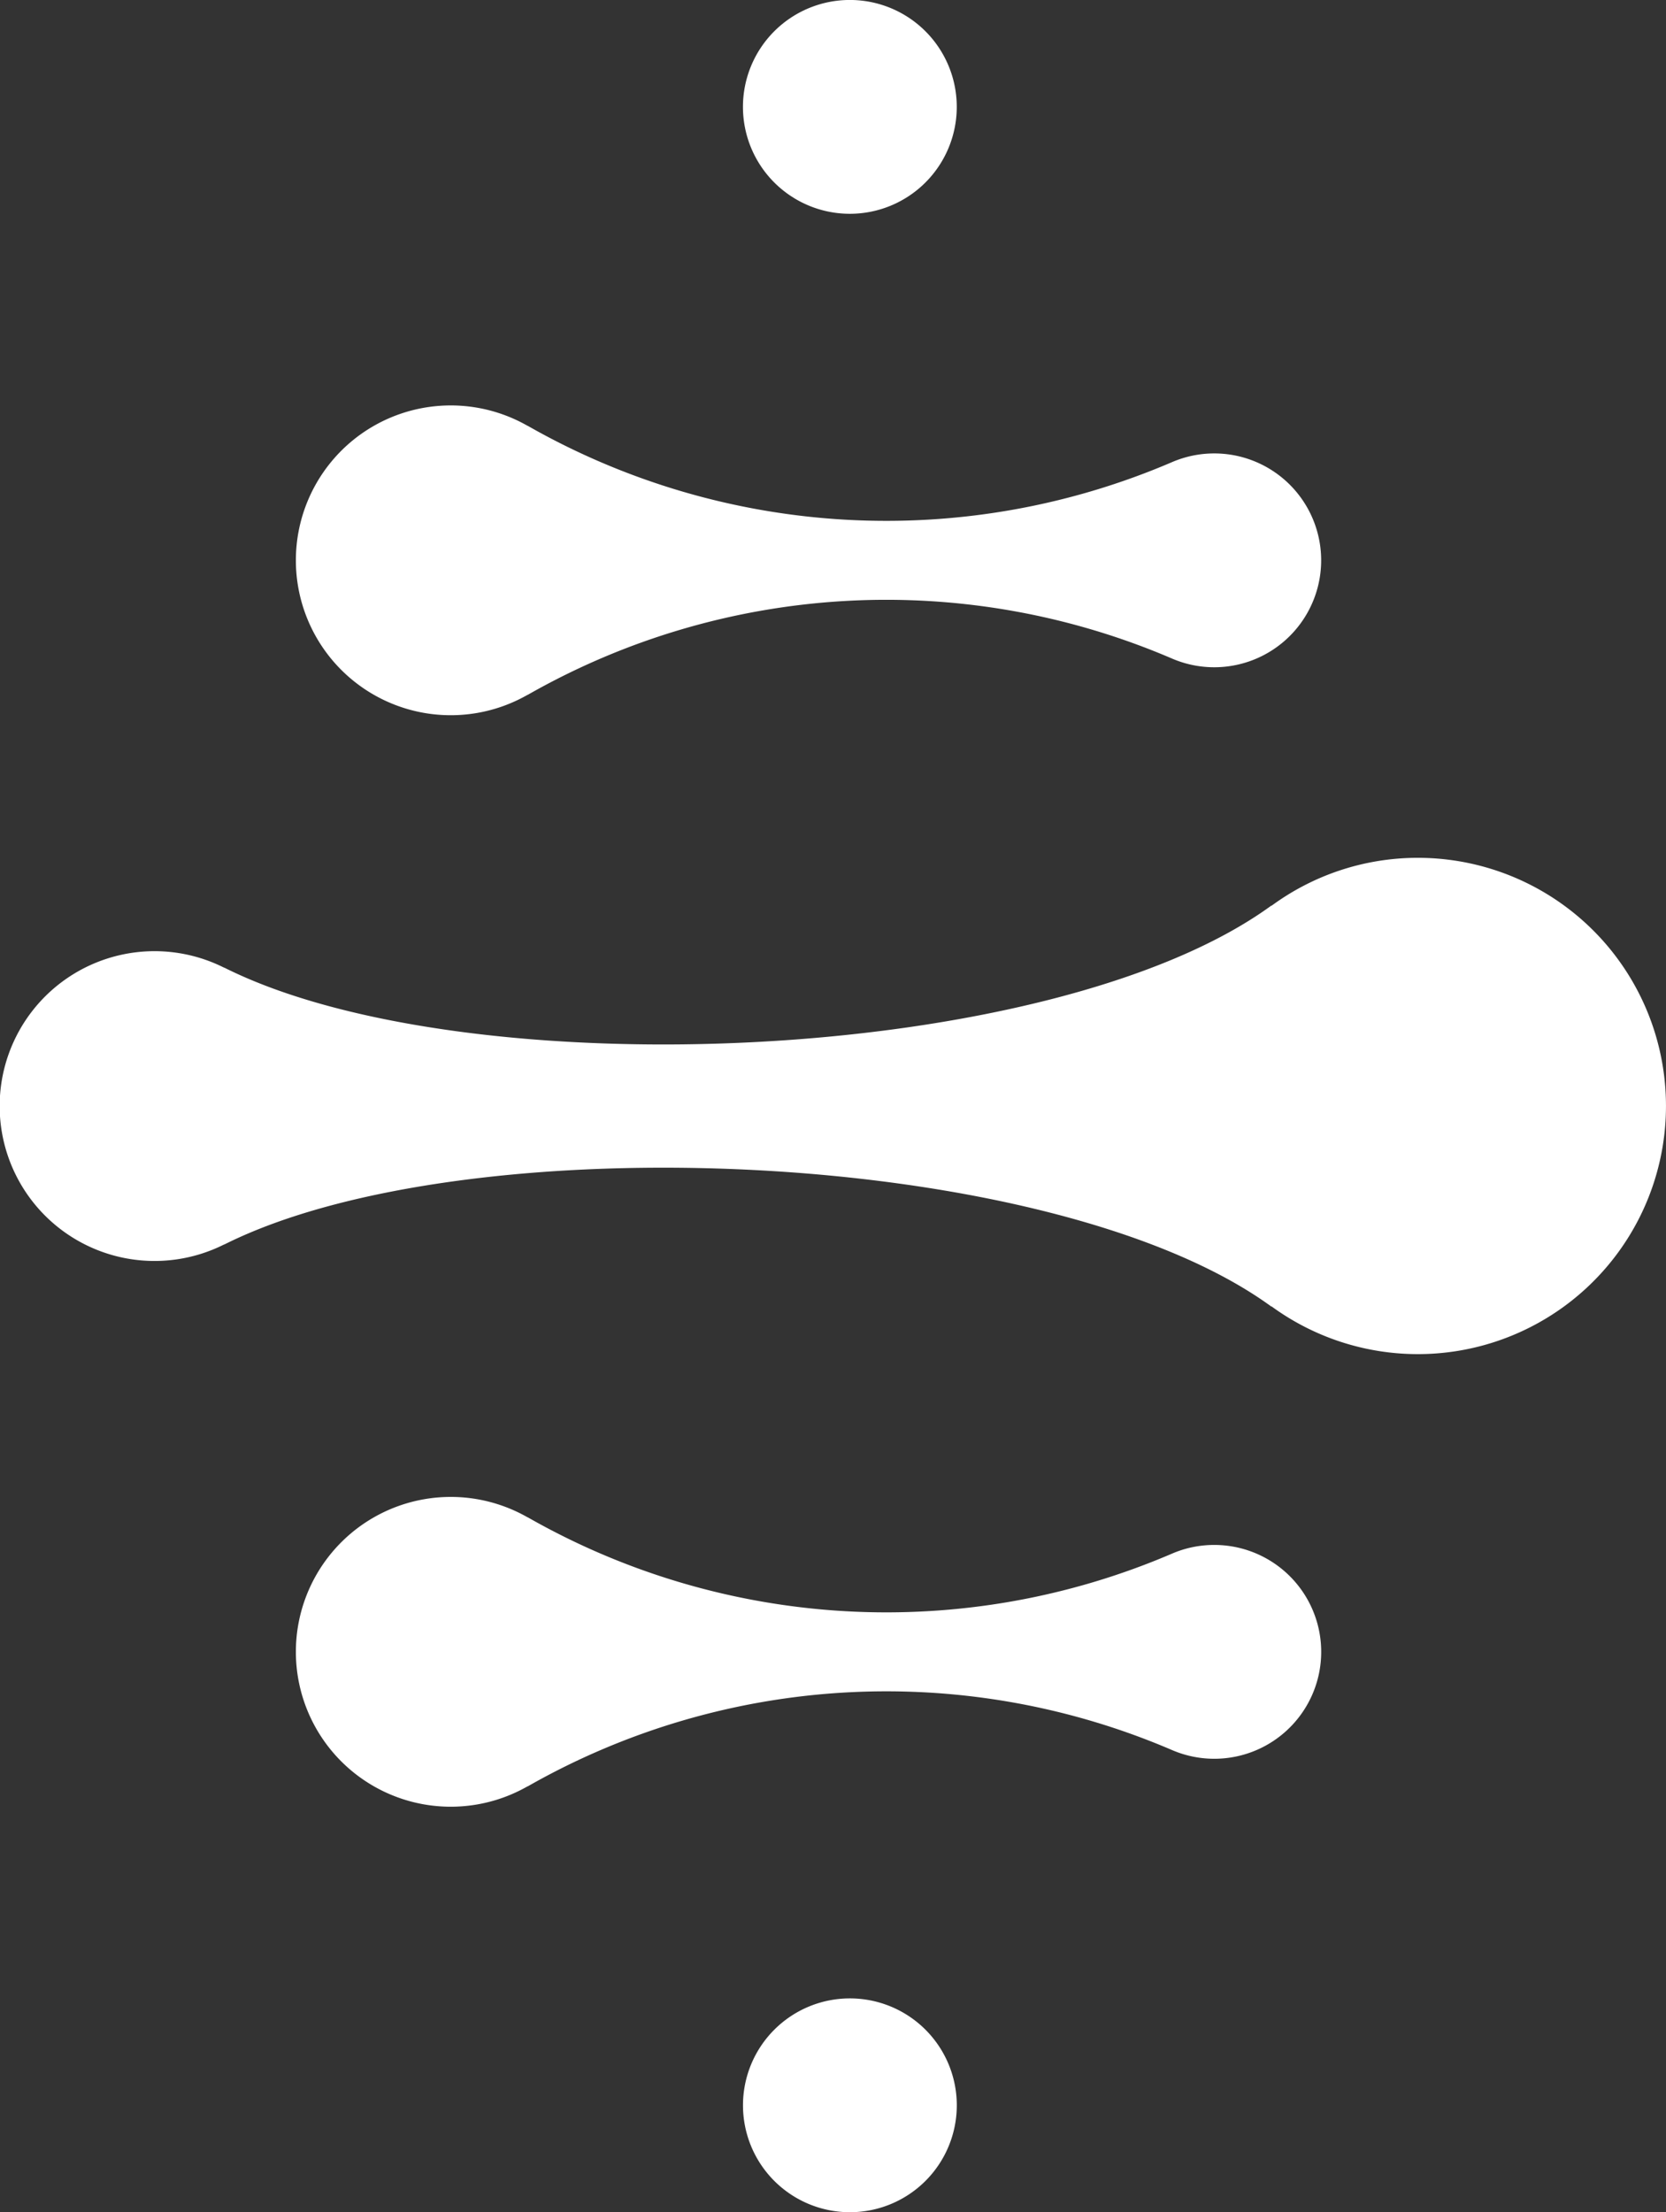 <?xml version="1.0" encoding="UTF-8"?> <svg xmlns="http://www.w3.org/2000/svg" viewBox="0 0 49.028 65.096"><rect x="0" y="0" width="49.028" height="65.096" fill="#333333" stroke="none"/><defs><style>.a{fill:#fff;}</style></defs><title>genetika-icon-white</title><path class="a" d="M125.115,48.999a3.146,3.146,0,1,0-3.146,3.146A3.146,3.146,0,0,0,125.115,48.999Z" transform="translate(-96.959 -45.854)"></path><path class="a" d="M132.692,91.315a3.132,3.132,0,0,0-1.241.255v-0a21.309,21.309,0,0,1-18.963-1.069v.003a4.558,4.558,0,1,0,0,7.912V98.42A21.311,21.311,0,0,1,131.451,97.351h0a3.146,3.146,0,1,0,1.241-6.036Z" transform="translate(-96.959 -45.854)"></path><path class="a" d="M138.681,71.096a7.263,7.263,0,0,0-4.303,1.411v-.009c-6.445,4.699-23.689,5.404-30.819,1.829v.004a4.558,4.558,0,1,0,0,8.14v.004c7.13-3.575,24.374-2.87,30.819,1.829v-.009a7.302,7.302,0,1,0,4.303-13.199Z" transform="translate(-96.959 -45.854)"></path><path class="a" d="M131.451,65.233v-0a3.146,3.146,0,1,0,0-5.781h0A21.311,21.311,0,0,1,112.488,58.383v.003a4.558,4.558,0,1,0,0,7.912v.003A21.309,21.309,0,0,1,131.451,65.233Z" transform="translate(-96.959 -45.854)"></path><path class="a" d="M121.97,104.658a3.146,3.146,0,1,0,3.146,3.146A3.146,3.146,0,0,0,121.97,104.658Z" transform="translate(-96.959 -45.854)"></path></svg> 